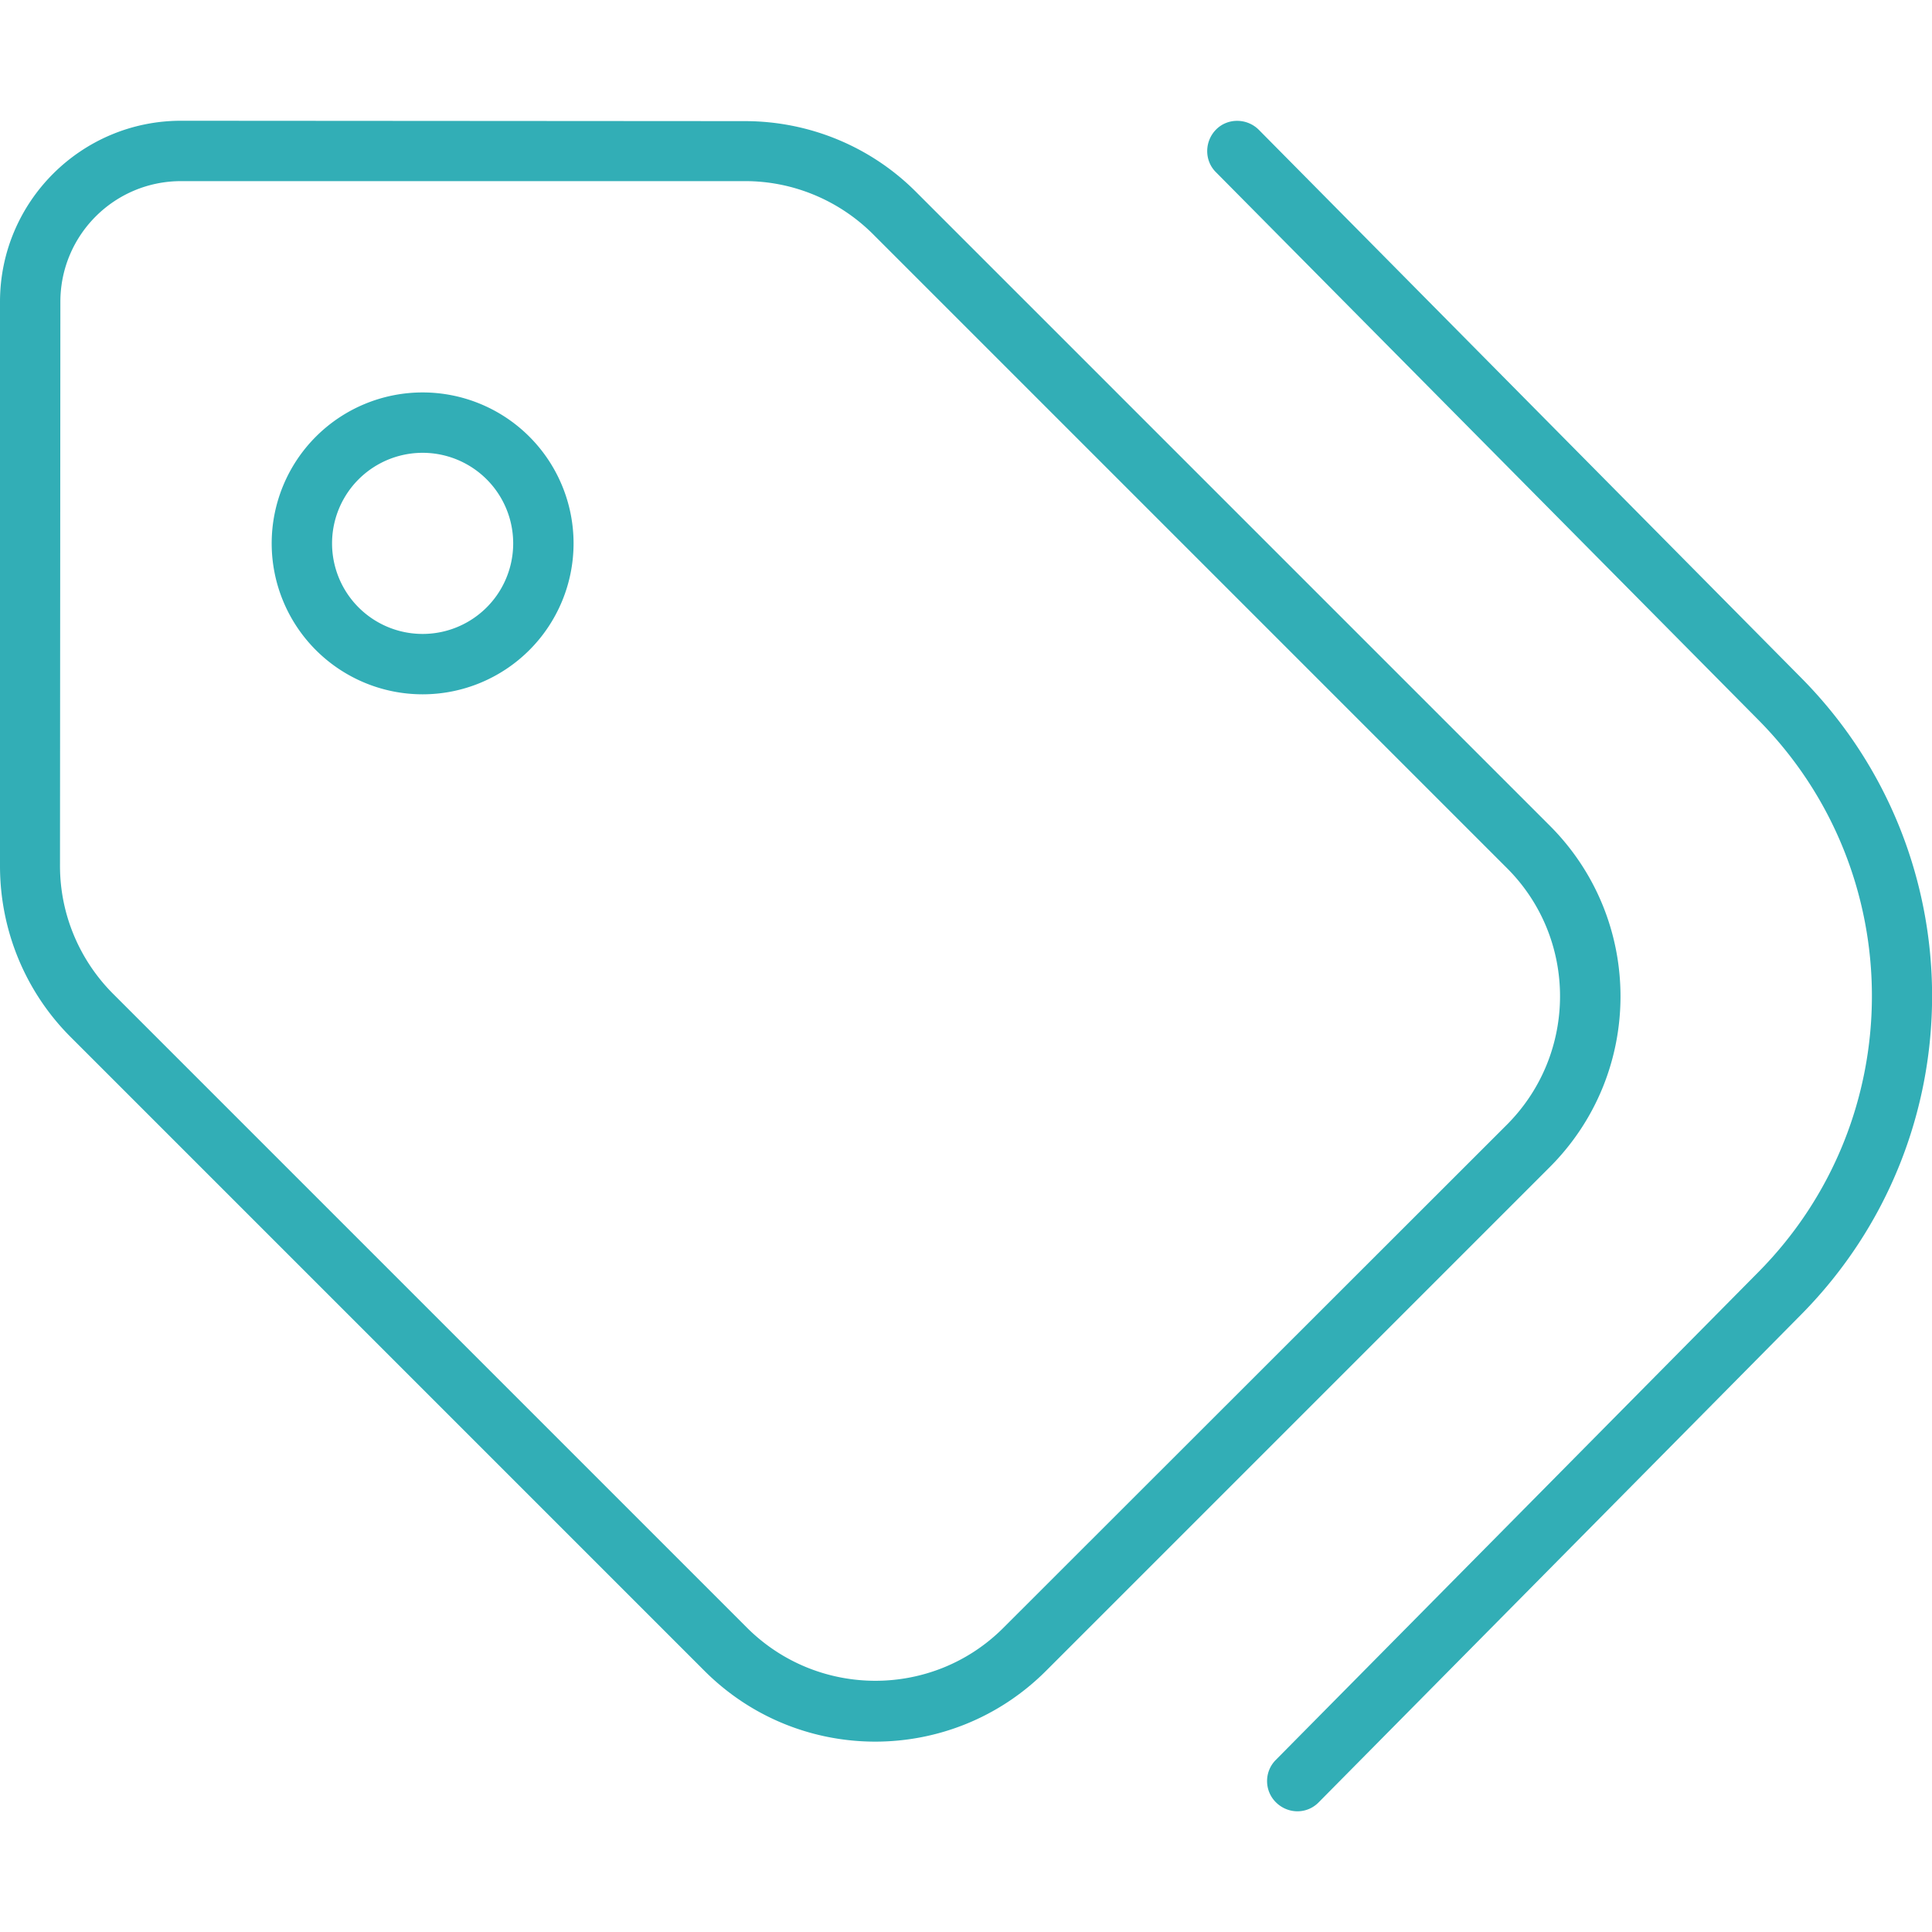 <?xml version="1.0" encoding="UTF-8"?> <svg xmlns="http://www.w3.org/2000/svg" viewBox="0 0 512 512"><path fill="#32aeb6" d="M322.3 34.3c-3.1 3.1-3.2 8.2-.1 11.3L466 190.8c40.1 40.5 40.1 105.8 0 146.3L338.1 466.4c-3.1 3.1-3.1 8.2 .1 11.3s8.2 3.1 11.3-.1L477.3 348.4c46.3-46.8 46.3-122.1 0-168.8L333.6 34.4c-3.1-3.1-8.2-3.2-11.3-.1zM16 80c0-17.7 14.3-32 32-32l149.5 0c12.7 0 24.9 5.1 33.9 14.1l168 168c18.7 18.7 18.7 49.1 0 67.9L265.9 431.4c-18.7 18.7-49.1 18.7-67.9 0l-168-168c-9-9-14.1-21.2-14.1-33.9L16 80zM0 80L0 229.5c0 17 6.7 33.3 18.7 45.3l168 168c25 25 65.5 25 90.5 0L410.7 309.3c25-25 25-65.5 0-90.5l-168-168c-12-12-28.3-18.7-45.3-18.7L48 32C21.5 32 0 53.5 0 80zm112 40a24 24 0 1 1 0 48 24 24 0 1 1 0-48zm0 64a40 40 0 1 0 0-80 40 40 0 1 0 0 80z"></path></svg> 